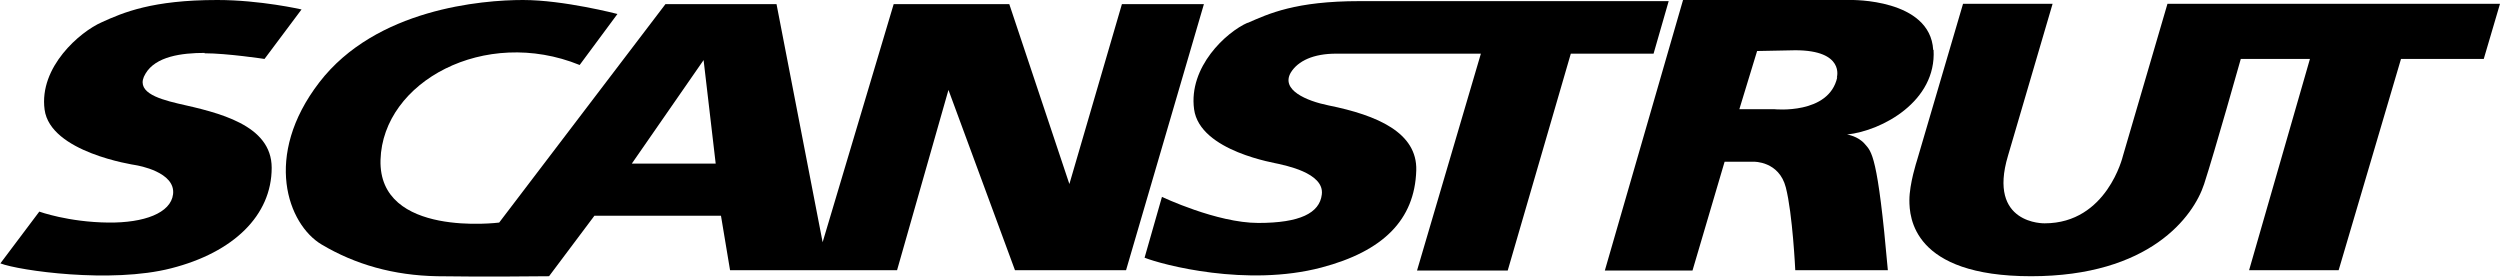 <?xml version="1.0" encoding="UTF-8"?>
<svg id="Layer_1" data-name="Layer 1" xmlns="http://www.w3.org/2000/svg" viewBox="0 0 66.16 7.32">
  <path d="M29.69.11l-1.39,4.76L26.71.11h-3.06l-1.88,6.3L20.55.11h-2.94l-4.4,5.78s-3.2.41-3.14-1.66c.06-2.07,2.76-3.53,5.27-2.51l1-1.35s-1.42-.37-2.5-.37-3.89.23-5.39,2.18c-1.5,1.95-.83,3.76.06,4.29.89.53,1.91.82,3.06.84,1.14.02,2.96,0,2.96,0l1.2-1.6h3.35l.24,1.44h4.42l1.36-4.77,1.76,4.77h2.94L31.86.11h-2.17M16.72,4.33l1.9-2.74.32,2.74h-2.22Z"/>
  <path d="M51.16,1.32C51.08-.04,48.98,0,48.98,0h-4.44l-2.07,7.16h2.32l.85-2.88h.77s.67-.02.85.68c.18.7.25,2.19.25,2.19h2.45c-.27-3.07-.43-3.13-.61-3.34-.18-.21-.47-.25-.47-.25.93-.1,2.37-.88,2.29-2.24M48.62,2.05c-.22.99-1.66.84-1.66.84h-.93l.47-1.54,1.01-.02c1.32,0,1.1.72,1.1.72"/>
  <path d="M33.02.6c-.57.25-1.57,1.17-1.42,2.29.15,1.12,2.19,1.43,2.25,1.45.09.03,1.21.22,1.13.81-.06.49-.58.75-1.68.75s-2.55-.69-2.55-.69l-.46,1.61c.48.19,2.71.78,4.68.26,1.63-.43,2.47-1.26,2.51-2.57.03-1-1.03-1.46-2.32-1.72-.59-.12-1.27-.41-1-.87.19-.31.6-.5,1.2-.5h3.83s-1.69,5.74-1.69,5.74h2.4l1.67-5.74h2.19l.4-1.39h-8.18c-1.7,0-2.4.33-2.97.58"/>
  <path d="M57.36.1l-1.18,4.03s-.42,1.78-2.07,1.78c0,0-1.52.04-.97-1.79L54.32.1h-2.37l-1.22,4.15s-.2.61-.2,1.05.08,2.01,3.22,2.01,4.3-1.58,4.58-2.44c.28-.86.97-3.31.97-3.31h1.83l-1.61,5.59h2.37l1.65-5.59h2.19l.43-1.46h-8.8"/>
  <path d="M5.41,1.41c.6,0,1.59.15,1.59.15l.98-1.31S6.89,0,5.75,0C4.03,0,3.26.33,2.69.59c-.57.25-1.66,1.18-1.51,2.31.15,1.13,2.35,1.46,2.41,1.47.06.01,1.06.18.99.77-.06.5-.77.76-1.71.75-1.06-.01-1.83-.29-1.83-.29l-1.03,1.37c.49.19,2.93.54,4.52.13,1.65-.42,2.66-1.4,2.66-2.66,0-1.14-1.41-1.46-2.48-1.7-.59-.14-1.14-.33-.86-.79.27-.46.96-.55,1.57-.55"/>
</svg>
